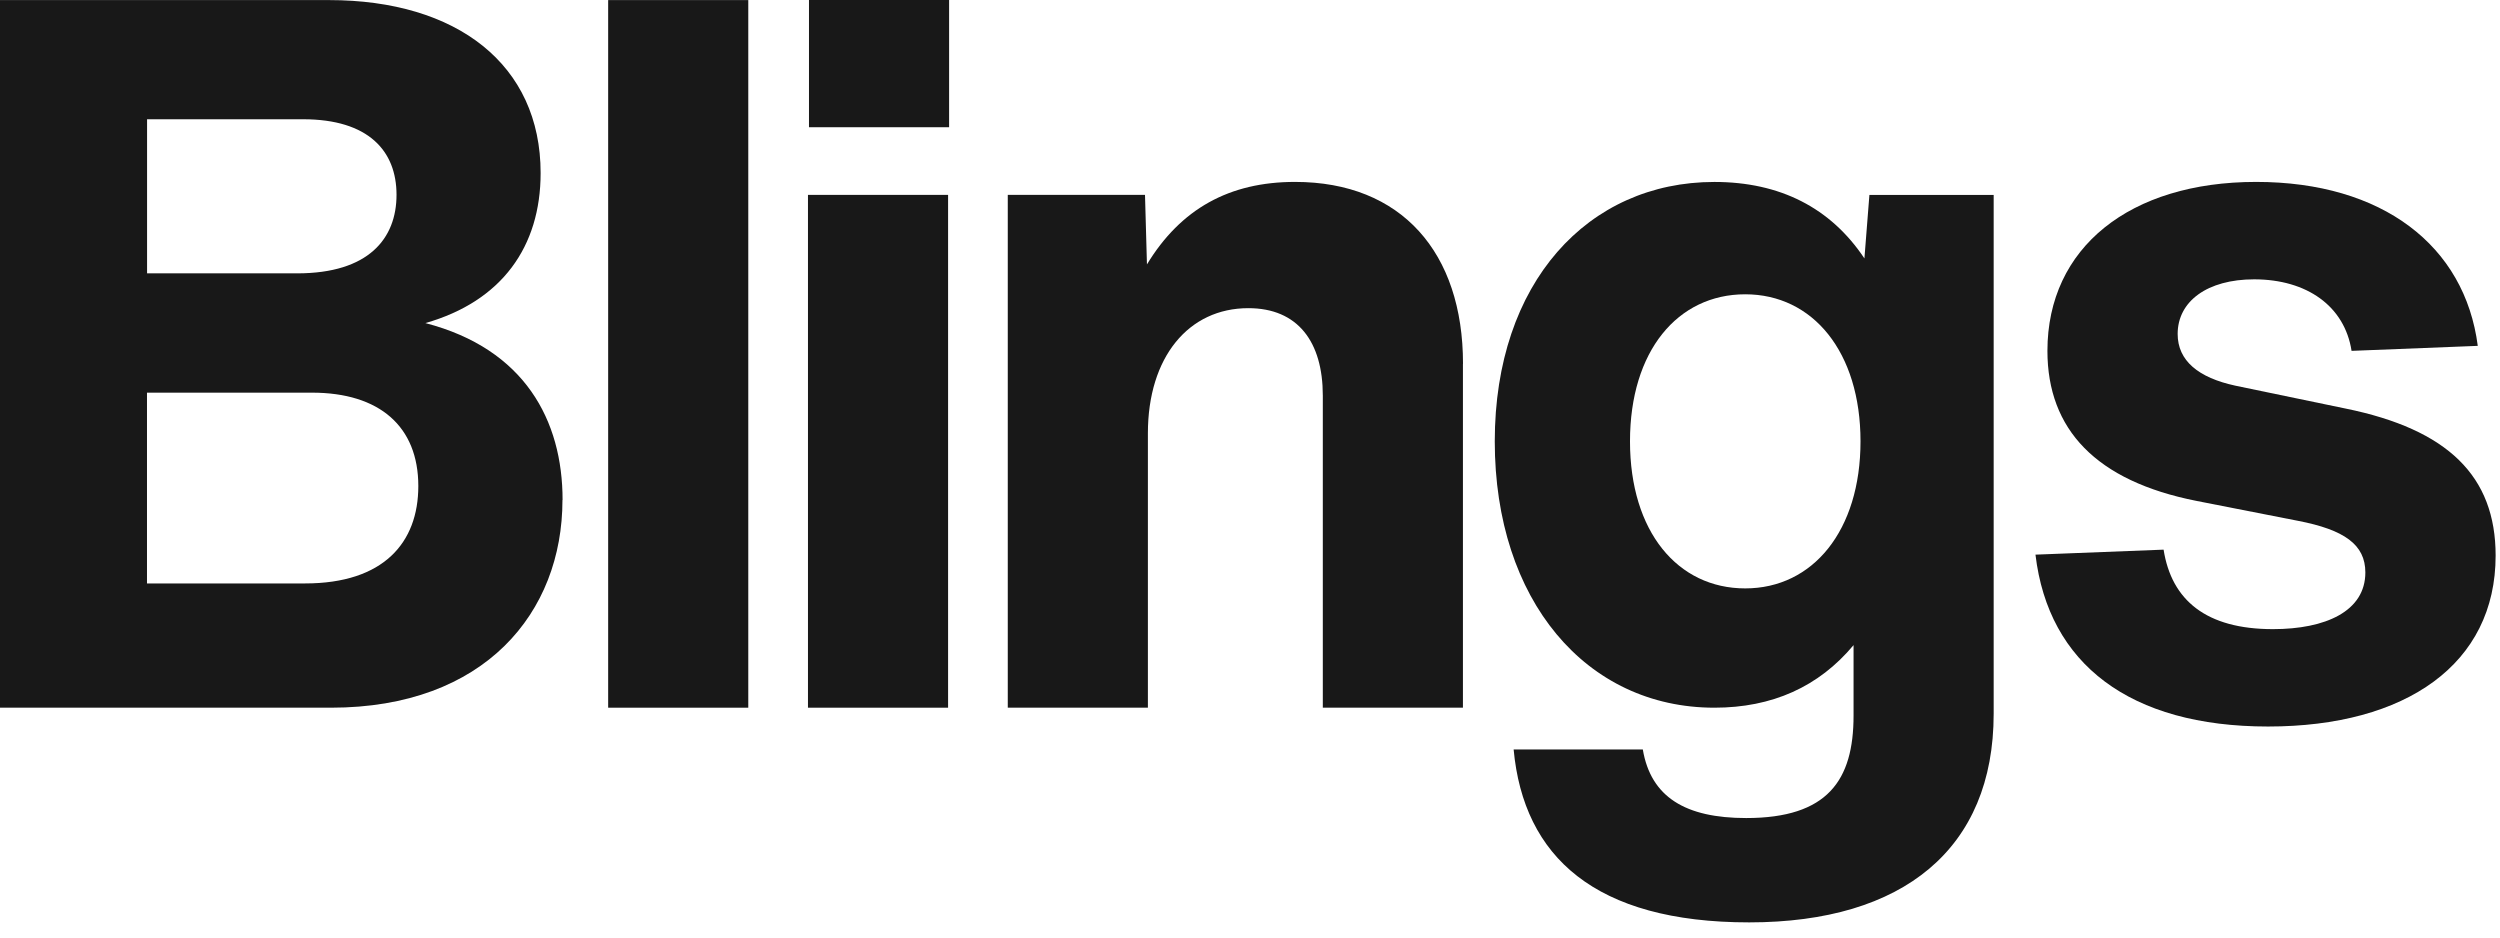 <?xml version="1.0" encoding="utf-8"?>
<svg xmlns="http://www.w3.org/2000/svg" fill="none" height="100%" overflow="visible" preserveAspectRatio="none" style="display: block;" viewBox="0 0 64 24" width="100%">
<g id="Vector">
<path d="M14.399 12.8C14.399 15.676 12.414 18.117 8.472 18.117H0V0.002H8.42C11.703 0.002 13.84 1.655 13.84 4.429C13.84 6.313 12.848 7.712 10.89 8.271C13.434 8.932 14.402 10.764 14.402 12.799L14.399 12.8ZM3.765 3.056V6.998H7.607C9.437 6.998 10.151 6.107 10.151 4.987C10.151 3.867 9.437 3.053 7.76 3.053H3.765V3.055L3.765 3.056ZM7.809 14.936C9.82 14.936 10.709 13.893 10.709 12.443C10.709 10.917 9.716 10.052 7.987 10.052H3.763V14.936H7.809Z" fill="#181818"/>
<path d="M15.569 18.117V0.002H19.156V18.117H15.569Z" fill="#181818"/>
<path d="M20.684 18.117V4.989H24.271V18.117H20.684ZM20.71 3.257V0H24.297V3.257H20.71Z" fill="#181818"/>
<path d="M37.451 9.314V18.116H33.864V10.128C33.864 8.754 33.228 7.889 31.957 7.889C30.431 7.889 29.386 9.136 29.386 11.094V18.116H25.799V4.989H29.312L29.362 6.769C30.227 5.344 31.474 4.657 33.153 4.657C35.875 4.657 37.453 6.463 37.453 9.313H37.452L37.451 9.314Z" fill="#181818"/>
<path d="M47.857 4.99H51.038V18.271C51.038 21.731 48.723 23.613 44.779 23.613C40.836 23.613 39.004 21.934 38.749 19.186H42.056C42.261 20.407 43.15 20.942 44.702 20.942C46.788 20.942 47.451 19.976 47.451 18.321V16.515C46.559 17.584 45.365 18.117 43.888 18.117C40.606 18.117 38.266 15.368 38.266 11.298C38.266 7.228 40.657 4.658 43.888 4.658C45.567 4.658 46.865 5.319 47.729 6.616L47.857 4.987V4.99ZM47.629 11.298C47.629 9.008 46.408 7.534 44.678 7.534C42.949 7.534 41.728 8.984 41.728 11.298C41.728 13.612 42.949 15.063 44.678 15.063C46.408 15.063 47.629 13.587 47.629 11.298Z" fill="#181818"/>
<path d="M52.106 14.199L55.388 14.071C55.592 15.369 56.481 16.106 58.187 16.106C59.535 16.106 60.553 15.648 60.553 14.655C60.553 13.944 60.019 13.562 58.823 13.332L56.229 12.823C53.658 12.314 52.414 10.993 52.414 8.982C52.414 6.336 54.526 4.657 57.757 4.657C60.987 4.657 63.099 6.286 63.431 8.854L60.2 8.982C60.022 7.836 59.054 7.151 57.706 7.151C56.509 7.151 55.748 7.711 55.748 8.55C55.748 9.237 56.282 9.669 57.224 9.873L60.047 10.459C62.667 10.993 63.888 12.189 63.888 14.224C63.888 16.996 61.598 18.599 58.062 18.599C54.526 18.599 52.44 16.997 52.108 14.198L52.106 14.2L52.106 14.199Z" fill="#181818"/>
</g>
</svg>